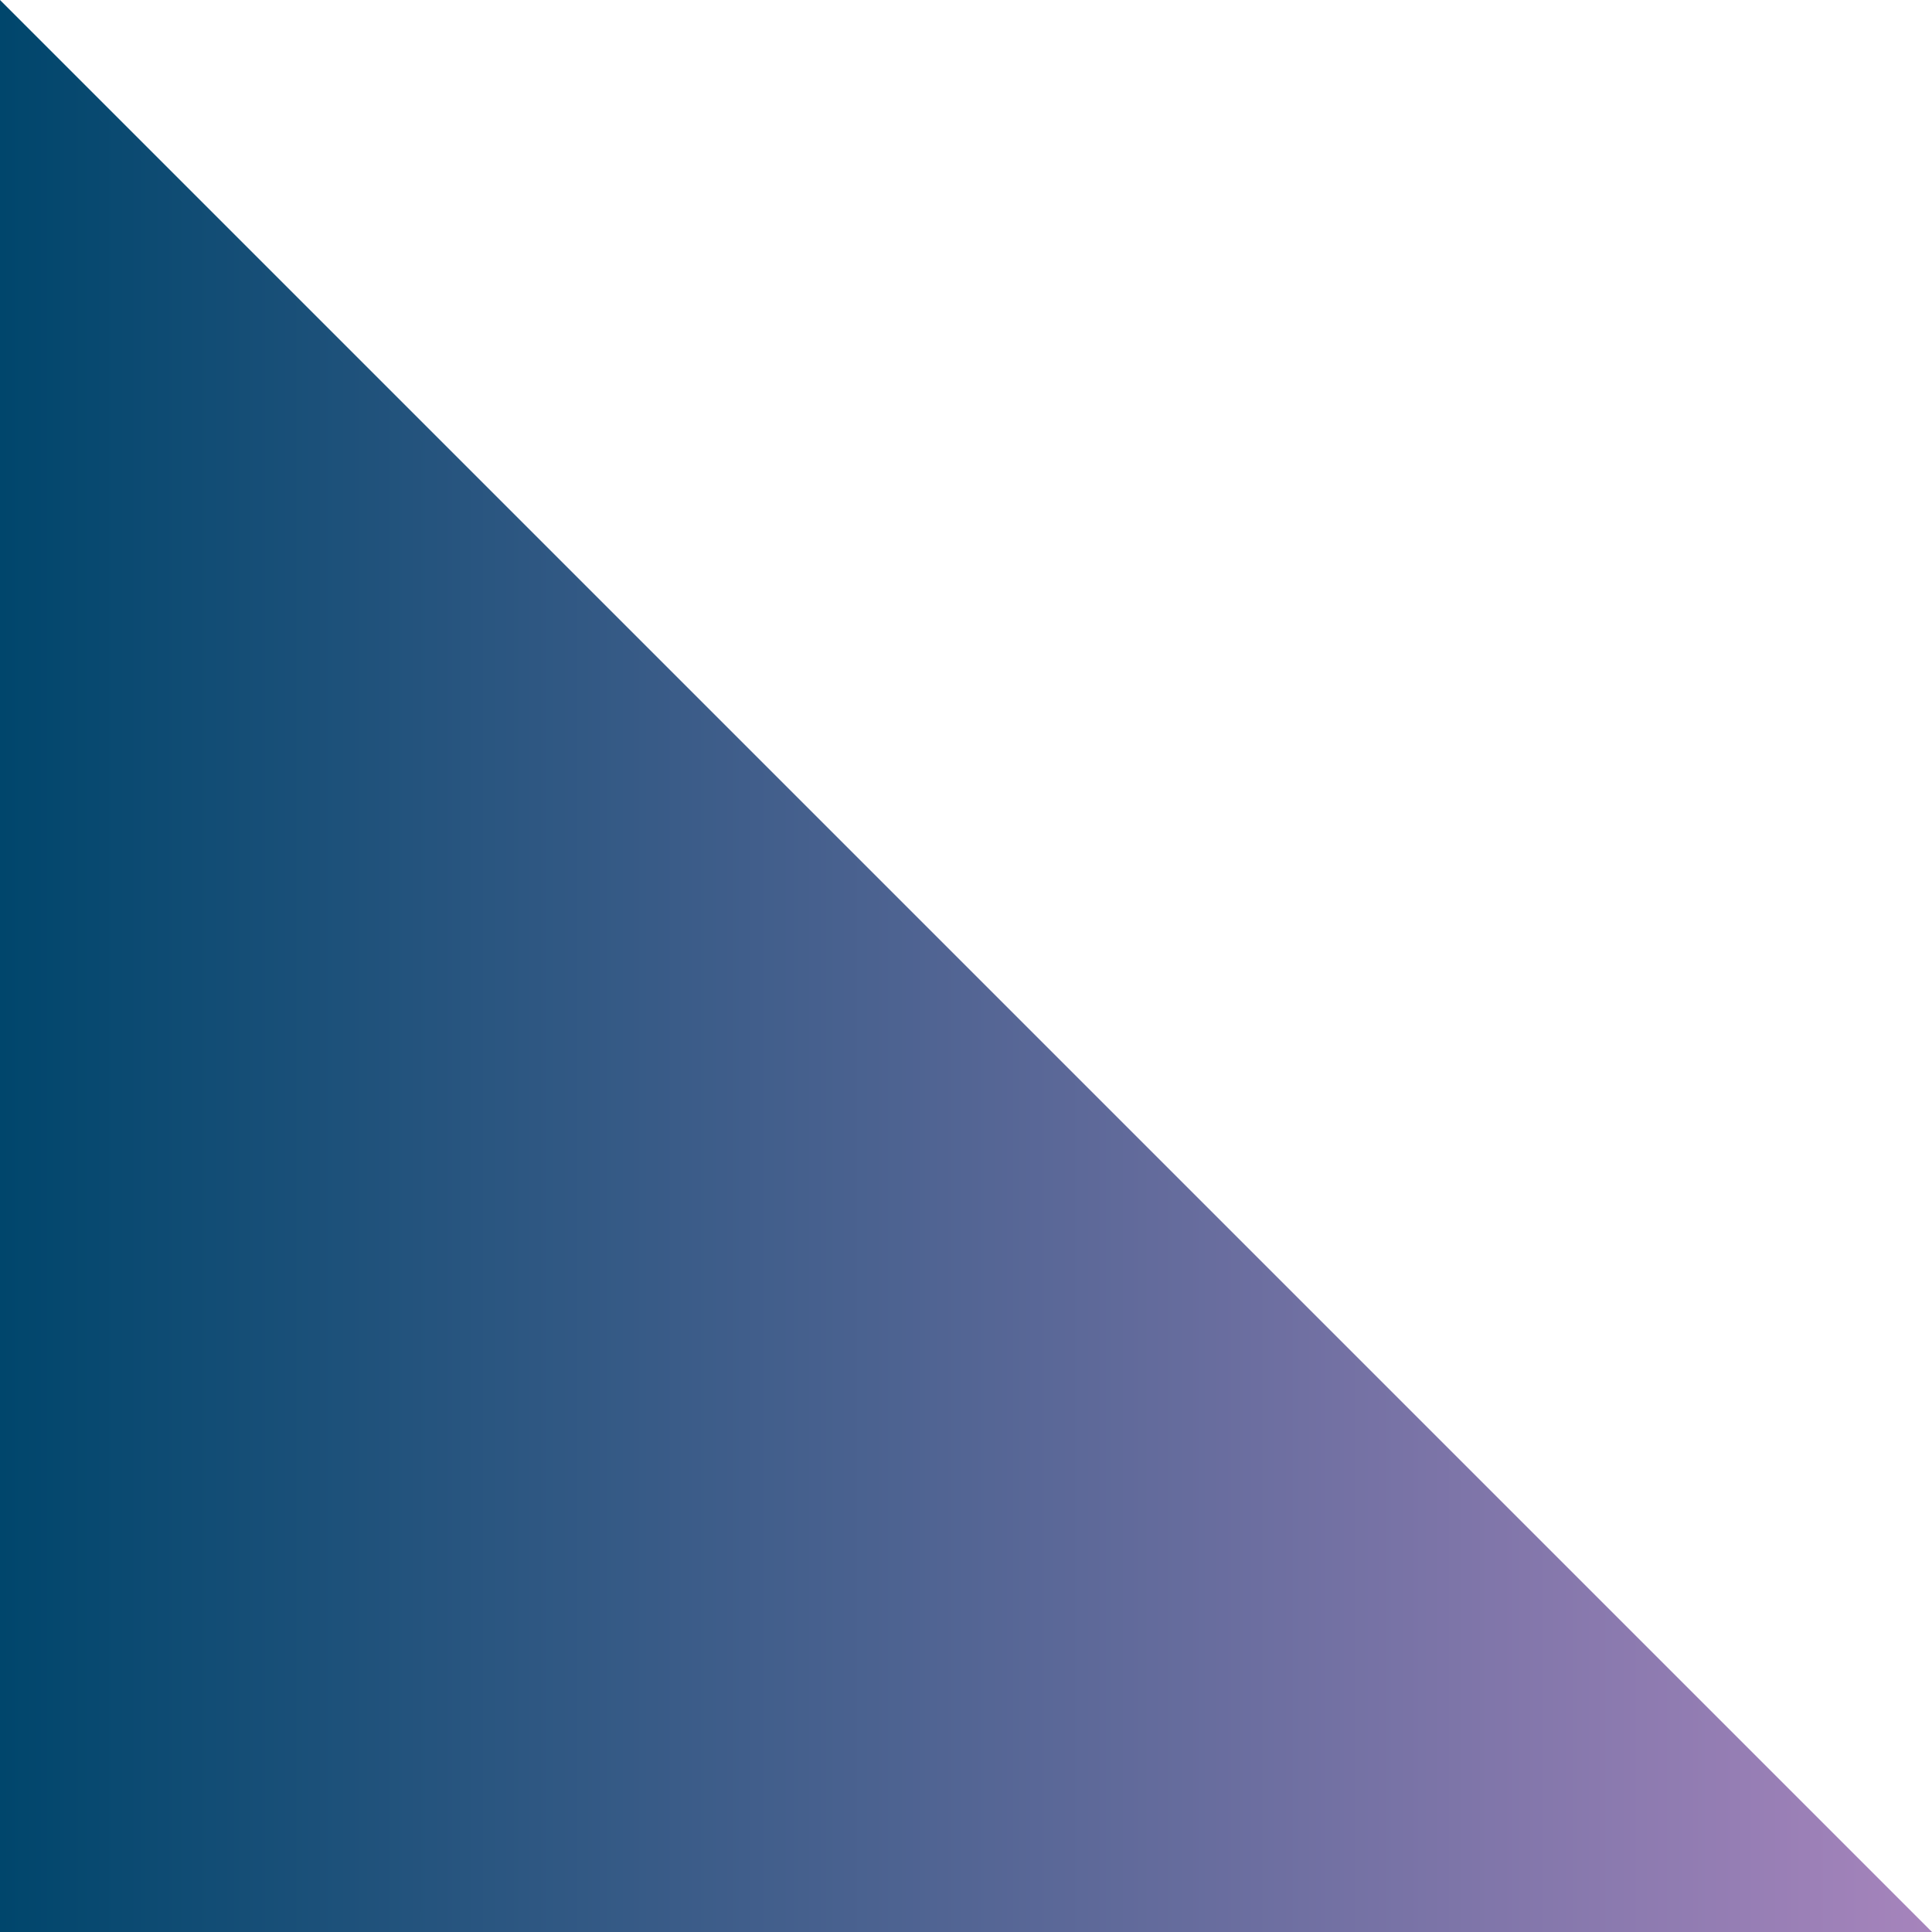 <?xml version="1.0" encoding="UTF-8"?>
<svg xmlns="http://www.w3.org/2000/svg" width="96" height="96" viewBox="0 0 96 96" fill="none">
  <g id="shape/1" clip-path="url(#clip0_955_7708)">
    <path id="Vector" d="M0.5 1.207L94.793 95.5H0.5V1.207Z" fill="url(#paint0_linear_955_7708)" stroke="url(#paint1_linear_955_7708)"></path>
  </g>
  <defs>
    <linearGradient id="paint0_linear_955_7708" x1="0" y1="48" x2="96" y2="48" gradientUnits="userSpaceOnUse">
      <stop stop-color="#00466C"></stop>
      <stop offset="1" stop-color="#A684BC"></stop>
    </linearGradient>
    <linearGradient id="paint1_linear_955_7708" x1="0" y1="48" x2="96" y2="48" gradientUnits="userSpaceOnUse">
      <stop stop-color="#00466C"></stop>
      <stop offset="1" stop-color="#A684BC"></stop>
    </linearGradient>
    <clipPath id="clip0_955_7708">
      <rect width="96" height="96" fill="white"></rect>
    </clipPath>
  </defs>
</svg>
